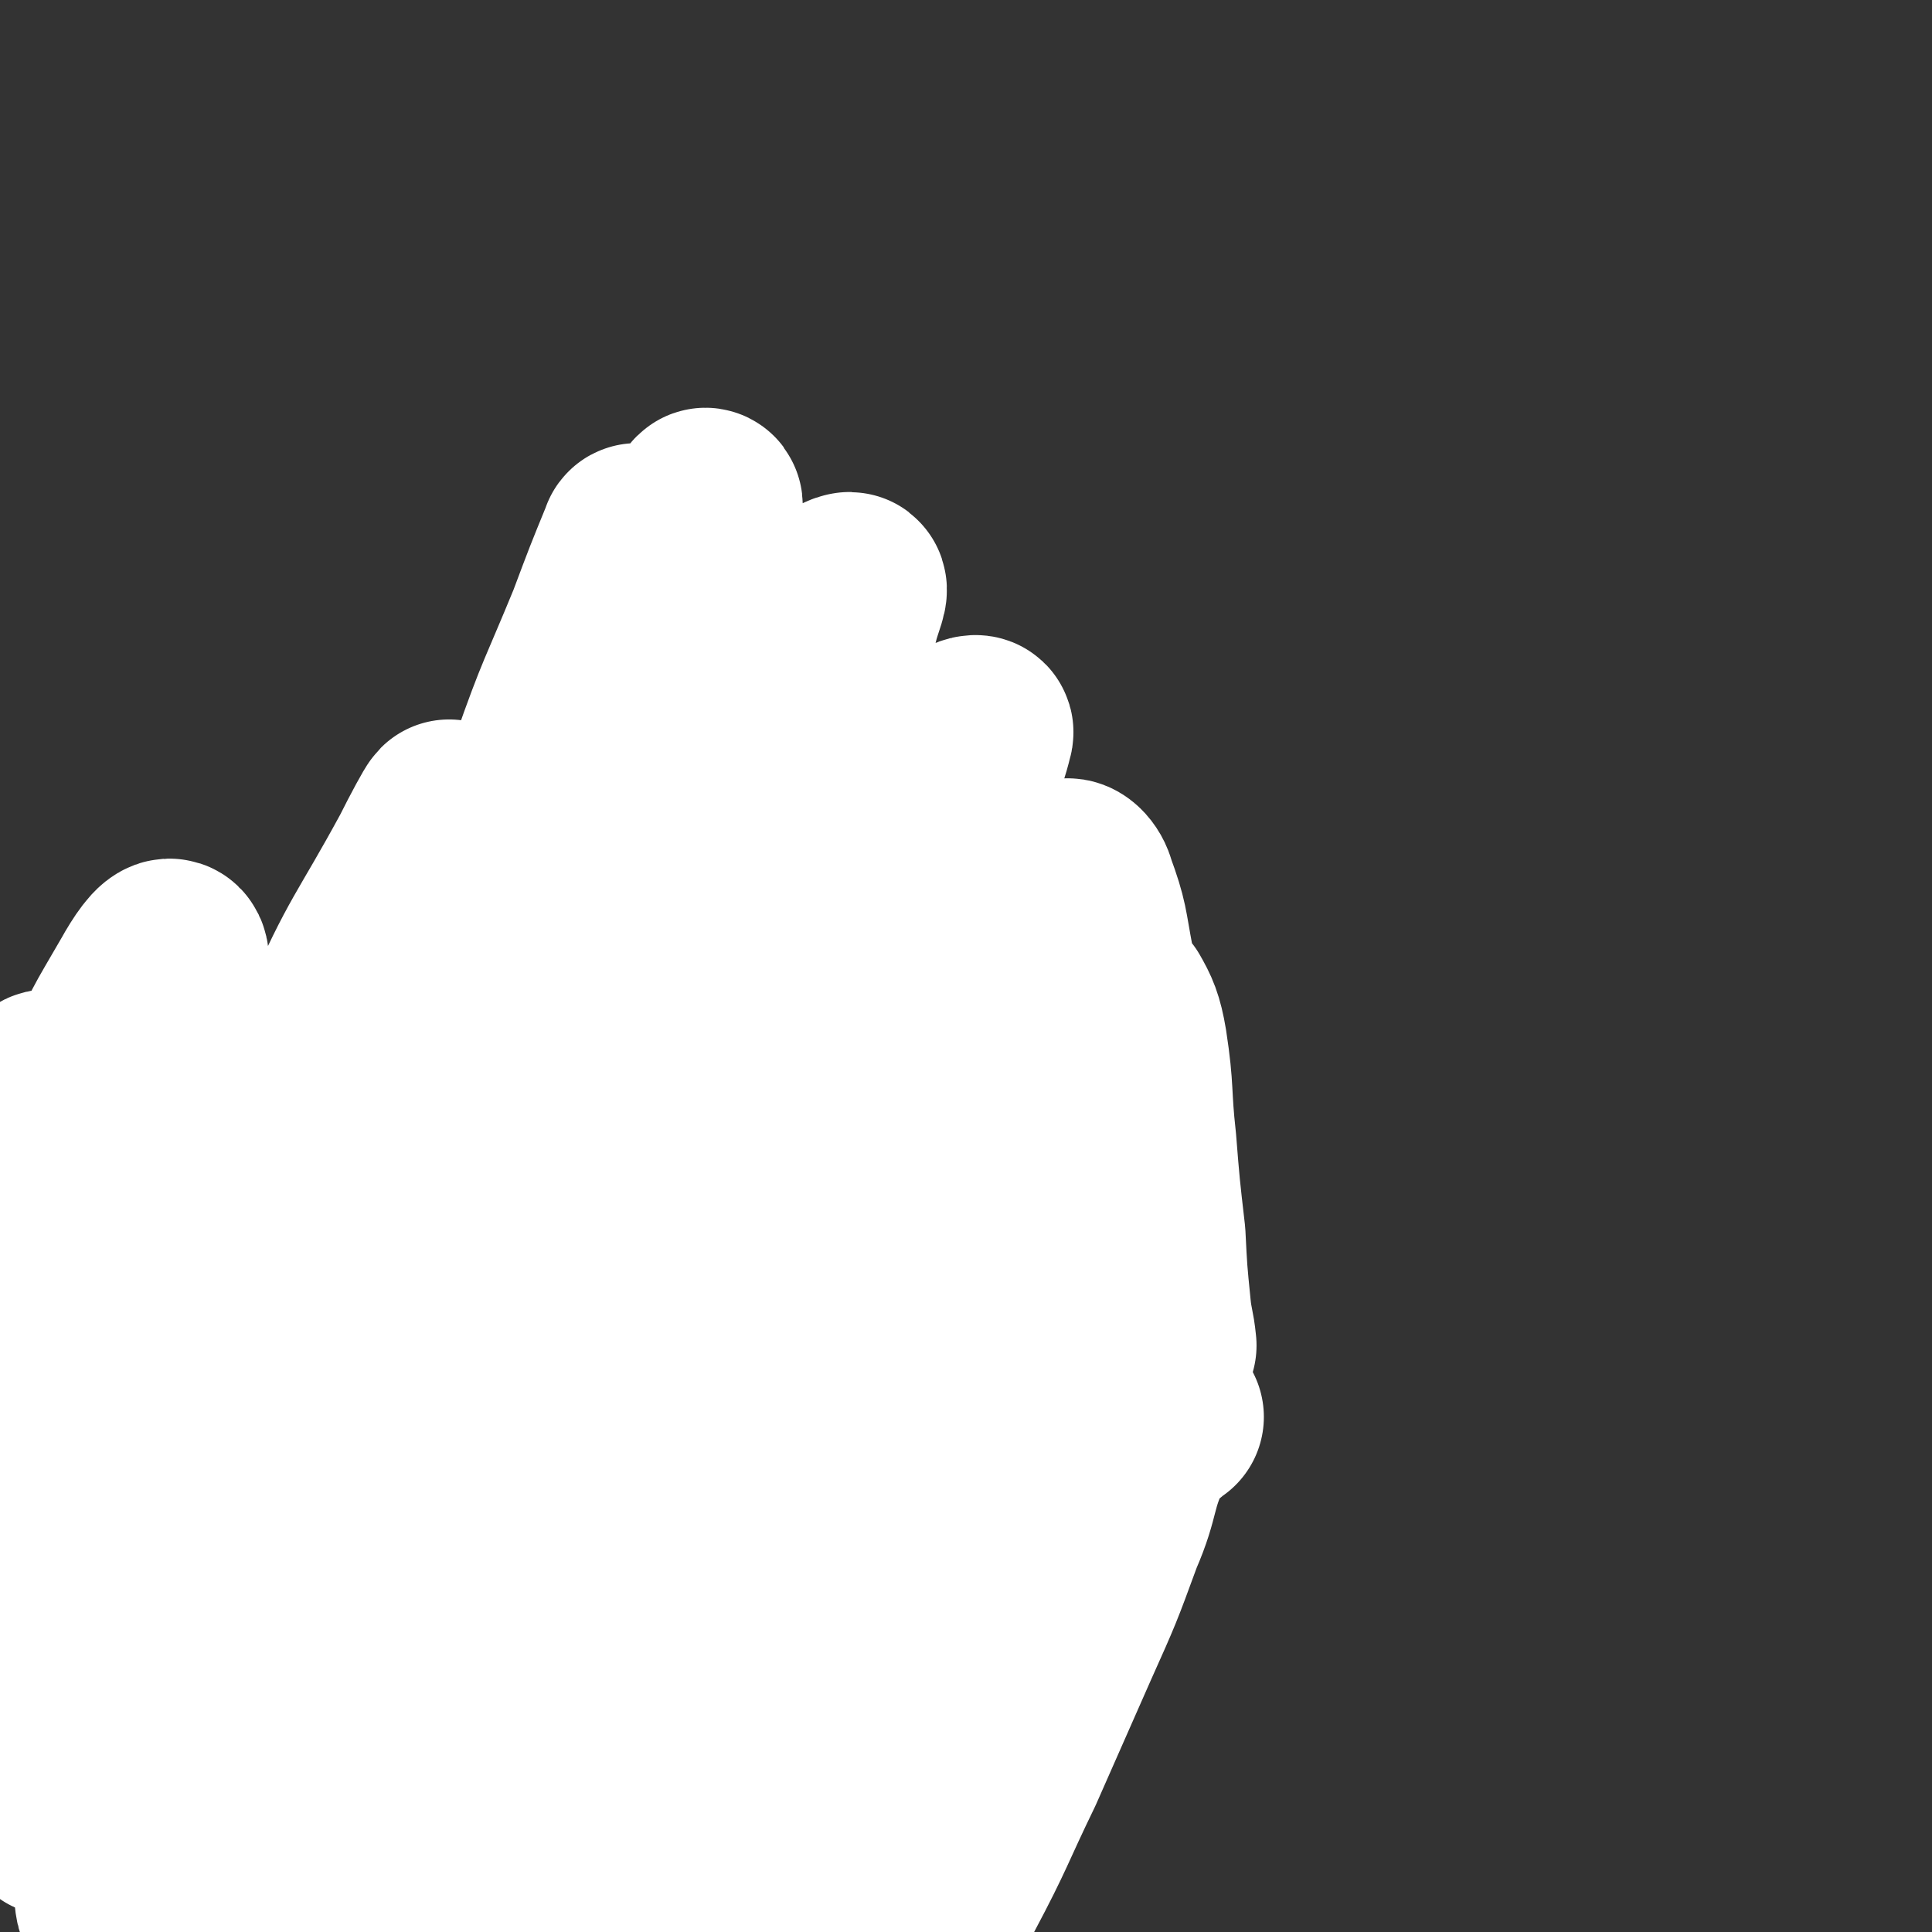 <svg viewBox='0 0 1054 1054' version='1.1' xmlns='http://www.w3.org/2000/svg' xmlns:xlink='http://www.w3.org/1999/xlink'><rect x="0" y="0" width="1054" height="1054" fill="#333333" stroke="none"/><g fill='none' stroke='#EEBA71' stroke-width='32' stroke-linecap='round' stroke-linejoin='round'><path d='M31,676c-1,-1 -2,-1 -1,-1 0,-1 1,-1 2,-2 3,-3 3,-3 6,-7 5,-5 5,-5 10,-10 7,-5 7,-5 14,-11 6,-5 7,-5 13,-10 6,-5 6,-5 12,-11 5,-5 4,-5 9,-10 4,-5 3,-5 8,-10 4,-4 4,-4 8,-8 4,-5 4,-4 9,-8 4,-5 4,-5 8,-9 4,-5 4,-5 8,-10 5,-5 5,-5 10,-11 5,-5 5,-5 10,-10 5,-5 5,-5 9,-9 5,-5 5,-5 9,-9 5,-6 5,-6 11,-12 5,-6 5,-6 11,-12 5,-5 5,-5 9,-9 5,-5 5,-4 10,-9 5,-5 5,-4 9,-9 4,-5 4,-5 8,-10 3,-4 3,-4 6,-9 4,-4 4,-4 7,-9 3,-4 3,-4 6,-8 3,-4 3,-4 6,-8 3,-3 3,-3 6,-7 3,-3 3,-3 6,-7 3,-3 3,-3 6,-6 5,-4 5,-4 9,-8 6,-5 6,-5 11,-10 3,-3 3,-3 6,-7 2,-2 2,-2 4,-5 1,-2 2,-2 3,-3 1,-1 1,-2 2,-3 0,0 0,0 1,-1 0,0 0,0 0,-1 0,0 0,0 1,0 0,0 0,0 0,0 0,0 0,0 1,0 0,0 0,0 0,0 0,0 0,0 1,0 2,0 2,0 3,0 '/><path d='M363,402c0,0 -1,-1 -1,-1 1,1 2,2 4,4 7,6 7,6 15,11 7,5 8,4 15,9 7,5 7,5 13,11 8,6 8,6 15,13 8,8 7,9 15,17 9,10 8,11 18,20 9,7 10,7 20,14 9,5 9,6 19,10 10,5 10,4 21,8 9,3 9,3 19,6 7,2 8,1 15,4 5,2 4,3 9,6 '/><path d='M352,367c-1,0 -1,-1 -1,-1 0,0 0,0 0,0 -1,0 -1,0 -2,0 -1,-1 -1,-1 -1,-2 -1,0 -1,0 -2,-1 0,-1 0,-1 0,-1 0,-1 1,-1 1,-1 5,3 5,3 10,5 11,7 11,8 22,15 15,10 15,11 29,21 14,9 14,8 27,18 11,8 10,9 20,17 6,6 7,6 12,12 3,3 3,3 4,5 0,1 0,1 -1,2 '/><path d='M342,362c0,-1 -2,-2 -1,-1 1,0 2,1 4,3 7,4 7,4 13,9 10,8 9,8 19,17 12,10 12,10 24,21 16,14 16,14 32,27 16,14 16,14 31,28 16,14 15,14 31,28 10,9 10,9 20,18 5,5 5,5 10,11 0,1 0,1 1,2 0,0 0,0 0,0 '/><path d='M360,374c0,0 -1,-1 -1,-1 1,2 2,3 4,5 11,11 10,12 21,23 15,14 16,14 32,28 14,12 14,12 29,24 16,12 16,11 31,23 15,13 14,14 29,27 12,10 12,10 24,20 8,7 8,7 15,14 4,3 4,3 7,5 0,1 1,1 1,1 -2,-1 -2,-2 -4,-3 '/><path d='M328,373c0,0 -1,-1 -1,-1 0,0 0,1 0,2 0,0 0,1 0,1 3,5 3,5 6,9 7,10 7,10 15,19 12,13 12,12 25,24 14,13 14,13 29,25 14,12 15,11 29,23 10,9 10,10 19,20 5,6 5,6 10,12 2,2 2,3 3,5 0,0 -1,0 -2,0 -5,-4 -5,-5 -11,-9 -10,-8 -10,-9 -20,-17 '/><path d='M338,404c0,0 -1,-1 -1,-1 2,2 3,3 6,6 7,7 7,7 14,13 11,9 11,9 22,17 15,12 15,12 30,23 16,11 16,11 32,23 12,9 12,9 23,19 9,6 9,6 17,13 6,5 6,5 11,11 4,4 3,5 7,9 3,4 3,4 6,8 3,3 3,3 6,7 4,3 3,3 7,6 3,2 3,1 7,4 3,2 3,2 6,4 2,3 2,3 5,5 2,1 3,1 5,2 1,0 1,0 1,0 1,0 1,0 1,0 -2,-1 -2,-1 -3,-3 '/><path d='M316,368c0,0 -1,0 -1,-1 0,0 0,1 0,1 1,0 1,-1 2,-1 2,-1 2,0 3,-1 3,-1 3,-1 5,-3 2,-1 2,-2 3,-3 3,-3 3,-3 5,-6 3,-2 3,-2 5,-4 2,-2 2,-2 4,-3 1,-1 1,-1 2,-1 1,0 1,0 2,0 1,0 1,1 2,1 1,0 1,0 2,0 2,0 2,0 4,1 2,0 2,0 4,2 3,2 3,3 6,5 4,3 4,3 8,6 4,3 4,3 8,5 4,3 5,3 9,6 5,4 4,5 9,9 4,4 4,5 9,9 4,4 4,4 9,7 5,5 5,4 10,9 6,5 6,5 12,10 6,6 6,6 12,11 5,5 5,5 11,10 5,4 5,4 10,9 5,5 5,5 10,10 5,4 5,4 10,8 4,3 4,3 8,5 5,3 5,3 10,6 6,4 5,4 11,7 3,3 4,2 7,5 3,2 3,2 5,5 2,2 2,3 4,5 3,4 3,4 6,8 3,4 3,4 6,8 4,4 4,4 8,8 3,3 3,3 6,6 2,2 2,2 5,5 2,1 1,2 3,4 1,1 2,1 3,3 1,1 1,1 3,3 1,1 1,1 2,3 1,0 1,0 1,1 0,0 0,0 0,0 1,0 0,0 0,0 '/><path d='M587,548c0,0 -1,-1 -1,-1 0,0 0,0 1,0 0,0 0,0 0,0 0,1 -1,0 -1,0 0,0 1,0 1,0 0,1 0,1 -1,2 -1,3 -1,3 -3,6 -3,4 -3,4 -5,8 -4,5 -3,5 -7,10 -3,5 -3,4 -7,8 -4,5 -4,5 -9,9 -4,5 -5,4 -9,9 -4,4 -4,4 -8,9 -6,5 -5,6 -11,11 -7,7 -8,7 -15,14 -7,7 -7,7 -14,14 -6,5 -6,5 -12,11 -7,6 -6,6 -12,12 -6,6 -6,6 -12,12 -6,6 -6,5 -12,11 -6,6 -6,6 -12,11 -7,7 -7,7 -15,13 -9,7 -9,7 -19,13 -6,5 -6,5 -13,10 -6,5 -6,4 -12,9 -6,4 -6,4 -11,9 -5,4 -5,4 -10,8 -5,5 -5,5 -10,9 -5,4 -5,5 -10,9 -6,5 -6,6 -12,11 -7,5 -7,5 -14,10 -6,5 -6,5 -12,9 -3,3 -3,3 -6,6 -5,4 -5,4 -10,7 -4,4 -5,4 -9,7 -4,3 -4,4 -7,7 -3,3 -3,3 -5,6 -3,3 -2,3 -5,6 -2,3 -2,3 -5,7 -3,4 -3,4 -7,8 -4,6 -4,6 -9,11 -6,6 -6,5 -13,11 -8,7 -8,7 -16,14 -6,4 -6,4 -11,9 -6,5 -6,5 -12,10 -7,5 -7,5 -13,10 -4,4 -4,4 -9,8 -2,3 -2,3 -5,5 -2,2 -2,2 -3,4 -2,1 -2,2 -3,4 -2,2 -1,2 -3,5 -1,2 -1,3 -3,5 -2,3 -2,3 -4,6 -3,3 -3,3 -6,6 -3,4 -3,4 -6,8 -2,3 -3,3 -5,6 -3,2 -3,2 -5,5 -2,2 -2,1 -4,3 -1,2 -1,1 -3,3 -1,1 -1,1 -2,3 -1,2 -1,2 -2,4 -1,2 -1,2 -2,4 -1,1 -1,1 -3,3 0,1 0,1 -1,2 0,0 -1,0 -1,1 '/><path d='M597,561c0,0 -1,-1 -1,-1 0,0 1,0 1,0 -1,0 -1,0 -1,1 -1,0 -1,0 -1,2 -1,2 -1,2 -2,4 0,3 -1,3 -1,6 -1,8 -1,8 -1,16 -1,12 -1,12 -1,25 -1,16 -1,16 -1,33 -1,17 -1,16 -1,33 -1,17 -1,17 -1,33 -1,15 -1,15 -1,31 -1,14 -1,14 -1,28 -1,12 -1,12 -1,24 0,9 0,9 0,19 -1,9 0,9 0,19 0,12 -1,12 0,24 0,14 0,14 0,28 1,11 1,11 1,22 0,8 0,8 0,16 0,5 0,5 -1,11 0,2 0,2 0,4 -1,1 -1,1 -1,2 -1,1 -1,1 -1,1 -1,1 -1,1 -1,1 -1,0 -1,1 -2,1 -1,1 -1,1 -3,1 -2,0 -2,0 -4,1 -3,0 -3,0 -6,0 -4,1 -4,1 -7,2 -3,1 -3,1 -6,2 -2,1 -2,1 -4,2 -1,0 -1,0 -2,0 0,0 0,0 0,0 -1,-1 -1,-1 -1,-2 0,-2 0,-2 0,-5 0,-4 0,-4 0,-8 0,-6 0,-6 -1,-12 -1,-8 -1,-8 -2,-16 -1,-9 -1,-9 -3,-18 -1,-11 -1,-11 -2,-22 -1,-11 -1,-11 -1,-21 -1,-9 -1,-9 -1,-18 0,-8 0,-8 0,-16 0,-7 0,-7 1,-14 0,-7 0,-7 0,-15 1,-8 1,-8 1,-16 0,-7 0,-7 0,-14 0,-7 0,-7 0,-13 0,-7 0,-7 0,-13 1,-8 1,-8 1,-16 0,-8 1,-8 1,-16 0,-6 0,-6 0,-12 0,-6 0,-6 -1,-12 0,-5 0,-5 -1,-11 0,-4 0,-4 0,-9 -1,-5 -1,-5 -1,-9 0,-5 0,-5 0,-10 0,-4 0,-4 0,-8 0,-4 0,-4 0,-8 0,-3 0,-3 0,-6 0,-2 0,-2 0,-4 0,-1 0,-1 -1,-2 0,0 0,0 0,0 0,-1 0,-1 0,-2 0,0 0,0 -1,-1 0,0 0,0 -1,0 0,0 0,0 0,0 0,0 0,0 0,0 '/><path d='M375,779c0,0 -1,-1 -1,-1 0,0 0,0 1,1 0,0 0,0 0,0 0,0 0,0 0,1 -1,1 -1,1 -1,2 0,3 0,3 0,5 -1,4 -1,4 -1,7 -1,6 -1,6 -1,11 0,8 0,8 0,16 0,9 0,9 1,19 0,9 0,9 0,19 1,10 1,10 2,21 0,10 0,10 0,20 1,9 0,9 1,19 1,10 1,10 2,20 1,9 1,9 2,18 1,8 1,8 2,15 1,9 2,9 2,17 1,8 0,8 0,17 1,6 1,6 0,13 0,4 0,4 -1,7 0,2 0,2 0,3 -1,0 -1,0 -1,1 0,0 0,0 -1,1 0,0 0,0 0,0 -1,0 -1,0 -1,-1 -1,0 0,0 -1,-1 -1,-1 -1,-1 -2,-3 -2,-1 -1,-2 -3,-3 -1,-1 -1,-1 -3,-2 -1,-1 -1,-1 -3,-2 -3,-1 -3,-1 -5,-2 -3,-1 -3,-1 -6,-2 -1,-1 -1,-1 -3,-2 -2,-1 -2,-1 -3,-1 -2,-1 -2,-1 -3,-1 -1,0 -1,0 -2,0 -1,0 -1,0 -2,0 0,0 0,0 0,0 -1,-1 -1,-1 -1,-1 0,-1 -1,-1 -1,-2 0,-2 0,-2 0,-4 -1,-4 -1,-4 -1,-8 -1,-6 -1,-6 -1,-11 -1,-10 -1,-10 -2,-19 -1,-12 -1,-12 -2,-23 0,-9 0,-9 -1,-19 0,-7 0,-7 -1,-15 0,-7 0,-7 0,-14 0,-7 0,-7 0,-15 0,-8 0,-8 -1,-17 0,-8 0,-8 0,-15 0,-6 1,-6 0,-12 0,-4 0,-4 -1,-8 0,-3 0,-3 0,-7 0,-2 0,-2 -1,-5 0,-3 0,-3 -1,-6 0,-4 0,-4 0,-7 -1,-3 -1,-3 -1,-6 0,-1 0,-1 0,-2 0,-1 0,-1 0,-1 0,0 0,0 0,-1 0,0 0,0 0,0 0,-1 0,-1 0,-1 -1,-1 -1,-1 -1,-1 0,-1 0,-1 0,-1 0,0 0,0 0,0 0,0 0,0 0,0 0,-1 0,-1 0,-1 '/><path d='M372,764c0,0 0,0 -1,-1 0,0 1,1 1,1 0,0 -1,0 -1,0 0,0 0,0 0,0 0,0 0,0 0,1 -1,2 -1,3 -1,5 -1,8 -1,8 -1,17 0,11 0,11 0,23 0,13 0,13 0,25 -1,9 -1,9 -1,18 -1,6 -1,6 -1,12 -1,2 -1,2 -1,4 0,0 0,0 0,0 0,0 0,-1 1,-1 0,-1 0,-1 1,-2 0,-1 0,-1 0,-1 0,0 0,0 0,1 0,1 0,1 0,2 -1,1 -1,1 -1,2 -1,1 -1,1 -1,2 0,2 0,2 0,4 -1,3 -1,3 -1,6 1,7 1,7 2,13 0,8 0,8 1,16 1,6 2,6 2,12 1,5 1,5 2,9 0,3 1,3 1,7 1,3 1,3 1,7 1,4 1,5 2,9 1,5 2,4 3,9 0,4 0,4 1,8 0,3 0,3 0,5 0,2 0,2 0,4 0,3 0,3 0,5 0,2 0,2 0,5 0,4 0,4 0,7 0,3 0,3 0,7 0,2 0,2 0,5 0,1 0,1 -1,2 0,1 0,1 0,2 0,0 0,0 0,1 0,0 0,0 0,1 0,1 0,1 0,2 0,1 0,1 0,2 0,1 -1,1 -1,1 -1,1 -1,1 -1,2 0,0 0,0 -1,1 0,0 0,0 0,1 -1,0 -1,0 -1,0 -1,1 -1,1 -2,1 -1,1 -1,2 -3,2 -1,1 -2,1 -4,2 -2,0 -2,0 -4,1 -3,0 -3,1 -5,1 -3,0 -3,0 -5,0 -1,0 -1,0 -3,-1 -1,0 -1,0 -2,-1 0,0 0,0 -1,-1 0,0 0,0 0,-1 0,-2 0,-2 0,-5 0,-3 0,-3 0,-7 0,-6 0,-6 0,-11 0,-7 -1,-7 -1,-13 -1,-8 -1,-8 -2,-15 -1,-10 0,-10 -1,-21 -1,-11 0,-11 -1,-22 -1,-9 -1,-9 -1,-19 -1,-8 -1,-8 -1,-16 -1,-8 -1,-8 -1,-16 -1,-8 -1,-8 -2,-16 -1,-6 -1,-6 -1,-12 -1,-6 -1,-6 -1,-11 0,-6 0,-6 0,-13 0,-5 0,-5 0,-10 0,-3 0,-3 0,-6 0,-2 0,-2 1,-3 0,-1 0,-2 0,-2 0,-1 0,-1 1,-1 '/><path d='M554,552c0,0 -1,-1 -1,-1 0,0 0,0 0,0 0,0 0,0 0,1 -1,0 0,0 -1,1 -1,2 -1,2 -3,4 -2,2 -2,2 -4,4 -5,6 -4,6 -8,12 -6,7 -6,8 -12,15 -7,7 -8,6 -15,12 -5,5 -4,5 -9,10 -3,2 -3,2 -6,5 0,0 -1,0 0,0 1,-1 2,-1 4,-3 5,-4 5,-4 10,-8 4,-3 5,-3 9,-7 '/><path d='M529,590c0,0 -1,0 -1,-1 0,0 1,0 2,-1 4,-4 4,-4 7,-8 0,-1 1,-2 1,-2 -1,0 -2,0 -4,0 -5,3 -5,3 -10,7 -10,7 -10,7 -19,15 -13,12 -13,12 -26,25 -13,13 -13,13 -26,26 -9,9 -9,9 -18,19 -5,7 -5,7 -11,13 -2,2 -5,4 -4,3 0,0 3,-2 6,-5 9,-11 8,-11 17,-22 11,-13 12,-13 23,-26 12,-14 11,-15 22,-30 9,-11 9,-10 17,-22 3,-5 4,-6 4,-11 1,-1 -2,-2 -3,-1 -8,5 -8,6 -15,12 -12,11 -13,10 -25,21 -13,11 -13,12 -27,23 -14,13 -14,13 -28,25 -6,5 -7,6 -12,10 -1,0 0,0 0,0 8,-8 7,-8 15,-16 12,-14 12,-14 24,-27 13,-14 13,-14 25,-29 11,-12 11,-12 22,-26 5,-7 6,-7 10,-14 1,-1 -1,-3 -2,-2 -7,5 -7,6 -14,12 -15,14 -14,15 -29,29 -15,14 -15,14 -31,28 -14,12 -14,12 -29,24 -8,7 -8,7 -17,14 -2,1 -5,3 -4,2 2,-4 4,-6 9,-12 13,-15 12,-15 25,-29 15,-17 16,-16 31,-33 12,-14 11,-15 22,-31 6,-8 7,-8 11,-16 1,-2 -1,-3 -2,-3 -9,4 -10,5 -18,12 -17,11 -16,12 -32,25 -17,13 -18,12 -35,26 -12,9 -12,10 -24,19 -5,4 -7,6 -9,8 -1,1 1,-1 3,-3 10,-10 9,-10 19,-21 14,-15 14,-15 29,-30 14,-15 15,-15 29,-30 8,-10 8,-10 14,-21 1,-2 2,-5 0,-4 -5,0 -7,1 -13,5 -16,11 -16,11 -31,23 -19,14 -19,14 -37,28 -13,11 -13,12 -26,23 -5,5 -7,6 -11,10 -1,0 1,-1 2,-2 8,-8 8,-8 16,-17 14,-15 14,-15 28,-30 15,-17 15,-17 30,-33 12,-12 12,-11 24,-24 3,-3 5,-6 5,-8 -1,-1 -5,0 -8,1 -13,7 -13,7 -25,15 -19,14 -19,14 -37,28 -17,13 -16,13 -33,26 -9,8 -9,8 -18,15 -1,1 -3,2 -2,2 5,-4 7,-5 12,-10 13,-13 13,-13 25,-26 13,-14 13,-14 26,-28 11,-12 11,-12 22,-24 6,-7 7,-7 11,-13 1,-1 -1,-2 -2,-2 -9,5 -9,6 -18,12 -15,11 -15,11 -30,22 -16,11 -16,12 -32,23 -10,8 -10,8 -19,15 -2,2 -4,3 -4,4 0,0 2,-1 3,-2 8,-8 8,-8 16,-16 2,-2 2,-2 4,-4 12,-12 12,-12 23,-25 10,-11 10,-11 19,-23 6,-8 6,-8 11,-17 1,-2 2,-4 1,-4 -3,-1 -6,0 -10,3 -11,7 -10,8 -21,17 -14,11 -14,11 -28,21 -10,7 -10,7 -20,14 -6,4 -6,5 -12,9 -3,2 -5,4 -6,3 -1,0 2,-2 3,-4 12,-12 12,-12 23,-24 13,-14 13,-14 25,-28 11,-13 10,-13 20,-26 5,-7 5,-7 9,-14 1,0 0,-2 -1,-2 -5,3 -6,3 -12,7 -13,10 -13,11 -26,20 -12,10 -12,9 -24,19 -10,7 -10,8 -20,16 -5,4 -5,4 -11,8 -1,1 -3,3 -3,2 2,-1 3,-2 6,-5 11,-11 11,-12 22,-23 13,-14 14,-13 27,-27 9,-9 9,-9 17,-18 2,-3 3,-4 3,-6 -1,-1 -3,-1 -5,0 -9,5 -9,5 -18,12 -10,7 -10,8 -20,16 -11,10 -11,10 -23,20 -9,8 -9,8 -18,16 -2,2 -4,4 -4,4 0,1 2,-1 4,-3 8,-9 8,-9 15,-18 15,-16 15,-16 29,-32 9,-11 9,-11 18,-23 4,-5 4,-5 7,-10 1,-1 1,-3 0,-2 -4,0 -5,1 -9,3 -9,6 -8,7 -16,14 -9,8 -9,8 -17,16 -9,10 -8,10 -17,20 -5,6 -5,6 -10,13 -2,3 -4,4 -4,5 0,0 2,-1 3,-3 8,-7 7,-7 15,-14 13,-13 13,-13 27,-26 8,-7 8,-7 16,-15 2,-2 4,-4 4,-4 0,0 -2,1 -4,3 -7,6 -6,6 -12,13 -7,7 -7,7 -13,14 -9,10 -9,10 -18,21 -8,11 -8,11 -16,22 -7,10 -7,10 -13,19 -5,8 -5,9 -10,16 -4,7 -4,7 -9,13 -4,5 -4,5 -9,9 -4,4 -4,4 -9,8 -2,2 -3,2 -5,5 -3,2 -3,2 -5,4 -3,5 -3,5 -7,9 -3,3 -3,3 -6,7 -1,0 -1,0 -2,1 -3,5 -3,5 -7,9 -4,5 -4,5 -8,9 -4,4 -4,4 -9,9 -3,3 -3,3 -7,7 -3,3 -3,4 -7,7 -2,2 -2,2 -4,4 -2,1 -2,1 -3,3 -3,2 -3,2 -5,4 -2,2 -2,3 -4,5 -4,4 -4,4 -9,8 -4,4 -4,3 -8,7 -4,3 -4,3 -8,7 -4,3 -3,3 -7,7 -3,3 -3,3 -6,5 -3,2 -3,2 -6,4 -2,1 -2,1 -4,3 -2,1 -2,2 -4,3 -3,2 -3,2 -6,4 -3,3 -3,3 -6,5 -3,2 -3,2 -7,5 -2,1 -3,1 -5,3 -2,2 -2,2 -5,4 -2,1 -2,1 -3,2 -2,1 -2,1 -3,2 -1,1 -1,1 -2,2 -1,1 -1,1 -2,1 -1,1 -1,1 -2,2 0,0 0,0 -1,1 -2,0 -2,0 -3,1 -1,0 -1,0 -2,2 -1,2 -1,2 -2,4 -1,3 -1,3 -1,7 -1,4 -1,4 -1,8 0,5 0,5 0,11 -1,6 -1,6 -1,12 0,7 0,7 1,13 1,8 1,8 2,15 1,8 1,8 2,15 1,8 1,8 2,15 0,7 0,7 1,14 0,7 0,7 0,14 1,7 1,7 1,14 1,7 1,7 2,14 0,7 0,7 1,14 0,7 0,7 1,14 1,6 1,6 2,12 1,5 1,5 2,10 1,4 1,4 2,8 1,4 2,4 3,8 1,3 1,3 2,7 1,4 1,4 2,7 1,4 1,4 2,8 1,3 0,3 1,7 1,4 1,4 2,8 0,4 1,4 1,7 1,5 1,5 1,9 1,3 1,3 1,7 0,3 0,3 0,7 0,2 0,2 0,5 0,2 0,2 0,4 0,2 0,2 0,4 0,2 0,2 0,4 -1,1 -1,1 -1,2 0,0 0,0 0,1 0,1 0,1 0,1 0,1 1,1 1,2 0,1 0,1 0,2 0,1 1,1 1,1 1,0 2,0 3,-1 4,-2 4,-2 7,-5 6,-4 6,-4 11,-9 6,-5 6,-5 13,-10 6,-4 6,-4 11,-9 6,-5 6,-5 11,-10 6,-5 6,-5 11,-11 6,-6 6,-6 11,-11 5,-5 5,-5 11,-10 5,-5 5,-5 11,-10 6,-6 6,-6 13,-12 9,-8 9,-8 18,-17 10,-10 10,-10 20,-20 7,-7 7,-7 15,-15 7,-7 7,-7 15,-14 7,-6 7,-6 14,-12 7,-7 7,-7 14,-13 7,-6 7,-6 13,-13 8,-7 8,-7 15,-14 9,-9 9,-9 19,-17 8,-8 9,-7 17,-15 8,-8 8,-9 16,-17 7,-7 7,-7 15,-14 5,-6 6,-5 11,-11 5,-4 5,-4 9,-9 4,-4 3,-4 7,-8 4,-3 4,-3 8,-7 3,-3 3,-4 7,-7 4,-3 4,-3 9,-6 4,-2 5,-2 10,-5 6,-3 6,-4 12,-8 2,-2 3,-2 5,-4 0,0 0,0 -1,0 -5,3 -5,3 -11,7 -13,8 -13,8 -26,17 -20,14 -20,14 -39,29 -23,17 -23,17 -46,34 -12,9 -12,9 -23,19 -8,6 -8,6 -14,12 -1,0 0,2 0,1 13,-9 13,-10 26,-20 20,-17 20,-17 39,-34 22,-19 21,-20 43,-38 20,-17 20,-16 41,-32 13,-9 13,-9 25,-19 1,0 1,-1 1,-1 -10,8 -10,9 -22,17 -22,16 -23,15 -46,30 -26,17 -26,18 -53,35 -16,11 -17,10 -34,21 -10,7 -10,7 -20,15 -2,1 -4,3 -3,2 8,-11 10,-14 22,-26 19,-21 20,-20 39,-40 19,-19 19,-19 38,-39 14,-15 14,-15 29,-30 3,-4 7,-8 5,-8 -3,1 -8,4 -15,9 -20,14 -19,14 -38,29 -23,18 -23,18 -45,36 -17,13 -17,13 -32,27 -13,11 -13,12 -26,24 -2,2 -5,5 -4,4 4,-3 7,-6 14,-13 21,-21 21,-21 42,-43 20,-22 21,-22 41,-43 15,-17 15,-17 30,-33 5,-5 9,-9 9,-10 0,-1 -5,3 -10,7 -16,15 -15,16 -32,31 -20,18 -20,17 -41,35 -18,15 -18,15 -37,31 -17,15 -16,16 -33,31 -5,5 -10,9 -10,10 0,0 6,-5 11,-10 14,-15 14,-15 28,-30 26,-29 26,-29 52,-57 18,-19 18,-19 36,-38 8,-9 9,-9 17,-17 0,0 -1,0 -2,1 -10,9 -10,10 -20,19 -18,16 -18,15 -36,31 -17,14 -17,14 -33,29 -18,15 -18,16 -35,32 -7,6 -11,10 -14,13 -1,1 4,-2 7,-5 11,-12 11,-13 22,-25 20,-21 20,-21 39,-42 22,-24 22,-24 43,-48 11,-13 11,-13 21,-27 2,-2 4,-5 3,-5 -4,3 -7,5 -13,11 -17,15 -17,16 -33,31 -15,15 -15,15 -29,29 -21,19 -20,20 -41,39 -13,13 -13,13 -27,26 -4,3 -8,7 -7,5 2,-3 6,-7 12,-15 14,-17 14,-17 28,-35 22,-27 22,-27 44,-54 17,-22 18,-21 35,-44 9,-10 9,-11 16,-22 1,-1 0,-4 -1,-3 -10,7 -11,9 -20,18 -15,13 -15,13 -29,27 -20,20 -19,21 -39,40 -20,20 -20,20 -40,40 -7,7 -8,7 -15,14 -3,3 -8,7 -7,6 3,-4 8,-9 15,-18 17,-21 17,-20 34,-42 19,-24 19,-24 38,-49 21,-27 21,-27 43,-54 6,-8 11,-11 13,-15 1,-2 -4,1 -7,3 -16,13 -16,13 -31,27 -16,15 -16,15 -32,30 -22,22 -22,22 -45,43 -2,2 -2,2 -4,4 -14,12 -14,12 -28,24 -10,10 -10,10 -20,19 -4,3 -9,8 -8,6 4,-7 8,-13 17,-24 21,-28 21,-28 42,-56 18,-25 17,-25 35,-50 14,-18 14,-18 28,-36 6,-8 11,-11 13,-16 1,-2 -4,1 -7,3 -14,12 -14,12 -28,25 -19,18 -18,18 -37,36 -16,16 -16,16 -32,32 -18,17 -18,17 -35,34 -13,14 -13,13 -25,27 -4,5 -8,10 -7,10 1,0 5,-4 9,-9 17,-19 17,-20 33,-39 25,-29 25,-29 50,-58 13,-16 13,-15 27,-31 6,-7 8,-10 12,-15 0,-1 -2,1 -4,3 -11,12 -11,12 -23,25 -13,13 -13,13 -26,27 -16,17 -16,17 -33,35 -18,18 -18,18 -35,37 -12,12 -12,12 -23,24 -3,3 -7,7 -6,6 2,-1 6,-5 10,-10 9,-10 9,-10 17,-21 8,-10 8,-10 15,-22 5,-7 5,-7 8,-14 1,-2 1,-4 0,-4 -3,2 -5,4 -8,8 -8,9 -8,9 -14,19 -9,15 -10,15 -17,32 -8,20 -8,21 -14,42 -7,22 -6,22 -12,44 -4,19 -4,19 -8,38 -3,14 -3,14 -5,28 -2,10 -1,10 -3,20 -1,6 -1,6 -3,11 0,2 -1,4 -2,3 -2,-3 -2,-5 -4,-9 -3,-10 -4,-10 -6,-20 -4,-14 -5,-14 -7,-29 -2,-16 -2,-16 -3,-33 -1,-15 -1,-15 -1,-30 0,-10 0,-10 1,-20 0,-2 0,-6 1,-5 0,4 0,8 -1,15 -1,16 -2,16 -4,33 -3,22 -2,22 -5,44 -3,20 -3,20 -6,39 -2,14 -2,14 -5,27 -1,6 -1,9 -3,12 0,1 -1,-2 -1,-4 1,-10 1,-10 2,-21 2,-18 3,-18 4,-36 3,-21 2,-21 4,-42 2,-17 2,-17 4,-34 1,-8 1,-14 3,-16 0,-1 1,5 1,10 1,22 0,22 0,44 0,29 -1,29 -1,59 -1,29 -1,29 -1,57 0,20 0,20 0,39 0,6 -2,13 0,13 1,-1 3,-7 5,-14 7,-20 7,-20 13,-41 9,-32 9,-32 18,-65 9,-35 8,-35 17,-71 8,-30 7,-30 17,-60 6,-17 5,-19 15,-34 2,-4 8,-7 8,-4 3,10 1,15 -1,30 -5,32 -6,32 -12,63 -8,42 -8,42 -17,83 -9,38 -9,38 -20,76 -7,24 -7,24 -16,47 -3,10 -6,13 -9,18 -1,2 1,-2 2,-5 7,-16 8,-16 14,-32 13,-30 13,-29 24,-60 14,-38 13,-38 26,-76 12,-38 12,-38 24,-75 9,-28 10,-28 19,-55 5,-13 8,-19 10,-26 1,-2 -1,4 -2,8 -9,22 -9,22 -19,44 -16,38 -16,38 -33,76 -19,43 -20,43 -39,87 -16,36 -16,36 -30,73 -8,20 -11,22 -13,41 -1,4 4,7 8,4 13,-11 14,-14 25,-31 22,-30 21,-31 41,-63 35,-59 32,-60 68,-118 20,-32 20,-33 44,-62 5,-7 13,-13 14,-10 1,3 -4,11 -9,22 -12,22 -12,22 -25,43 -15,25 -15,25 -30,50 -18,31 -18,31 -37,63 -17,30 -17,30 -34,60 -9,17 -11,18 -18,34 0,2 2,3 4,2 11,-14 12,-15 23,-31 29,-44 27,-45 57,-87 29,-43 28,-43 59,-83 13,-16 14,-17 29,-29 2,-2 7,-1 6,1 -5,14 -8,16 -19,32 -15,22 -15,22 -31,44 -15,20 -16,19 -30,39 -18,25 -18,25 -35,49 -15,21 -16,21 -29,43 -6,9 -10,15 -10,20 0,3 5,-2 9,-6 21,-20 20,-21 40,-41 32,-32 32,-33 65,-64 17,-17 17,-17 36,-33 9,-8 11,-9 18,-15 1,-1 -1,1 -2,1 -11,11 -11,11 -22,23 -19,19 -18,19 -37,38 -14,14 -14,14 -27,28 -15,16 -15,16 -29,32 -11,12 -11,12 -21,25 -3,3 -6,8 -5,7 4,-4 8,-8 15,-17 27,-33 26,-33 53,-66 20,-25 20,-25 41,-49 10,-12 11,-11 22,-22 2,-1 5,-4 3,-3 -5,5 -8,7 -16,15 -19,18 -18,19 -36,38 -13,14 -13,14 -26,29 -16,17 -16,18 -31,35 -14,16 -14,17 -28,32 -5,7 -10,13 -11,13 -1,-1 3,-8 7,-16 17,-28 17,-28 34,-55 25,-41 26,-40 50,-81 15,-25 14,-26 26,-51 5,-10 9,-19 9,-21 0,-2 -5,6 -9,12 -13,19 -13,19 -26,39 -13,21 -13,21 -27,42 -18,27 -18,27 -36,54 -17,26 -17,26 -34,52 -10,15 -9,15 -18,29 -1,0 -1,1 -1,0 11,-19 11,-19 21,-38 17,-33 17,-32 32,-66 28,-62 28,-63 55,-126 11,-24 11,-24 21,-49 2,-6 4,-13 2,-12 -5,3 -9,9 -16,18 -10,14 -10,14 -18,29 -14,25 -14,25 -27,50 -17,31 -17,32 -33,63 -13,26 -13,26 -27,51 -6,12 -9,20 -12,23 -2,2 1,-7 3,-13 8,-22 9,-21 18,-43 13,-33 13,-33 26,-66 17,-43 16,-44 33,-87 12,-28 13,-27 25,-55 1,-2 2,-5 1,-4 -3,3 -5,6 -9,12 -9,17 -9,17 -18,34 -15,28 -15,28 -29,57 -15,29 -14,30 -29,59 -11,21 -11,21 -23,42 -4,8 -7,13 -10,15 -2,1 -1,-5 1,-9 6,-21 7,-21 14,-42 9,-27 9,-27 18,-56 8,-28 9,-28 16,-57 5,-21 5,-21 8,-42 2,-8 3,-15 0,-16 -2,-1 -6,5 -11,12 -11,18 -10,19 -21,37 -14,26 -14,26 -28,51 -13,23 -13,23 -26,46 -7,14 -8,14 -15,29 -2,5 -3,9 -2,10 0,0 2,-4 4,-8 4,-12 4,-12 7,-24 4,-18 4,-18 7,-36 2,-17 2,-17 3,-35 1,-12 1,-12 -1,-24 0,-6 -1,-9 -3,-11 -1,0 -3,2 -4,5 -2,12 -1,12 -2,24 -1,20 -1,20 -1,41 -1,23 -1,23 -2,47 0,18 -1,18 -1,37 -1,10 -1,10 -2,20 0,1 0,4 1,3 1,-4 1,-7 3,-13 3,-14 3,-14 5,-27 4,-17 4,-17 9,-34 3,-15 3,-15 8,-30 3,-8 4,-12 8,-15 2,-2 4,2 4,6 2,14 2,15 1,29 -2,26 -2,26 -6,51 -5,30 -5,30 -11,59 -5,27 -5,27 -10,53 -4,18 -5,18 -8,36 -2,11 -2,11 -3,22 0,5 -1,7 0,10 1,1 3,1 4,-1 6,-4 6,-5 10,-10 8,-10 8,-10 16,-19 8,-11 8,-11 16,-22 6,-9 6,-9 12,-17 3,-4 3,-5 6,-8 2,-1 3,-2 4,0 1,2 1,4 0,8 -2,9 -3,8 -6,17 -3,9 -4,9 -7,19 -3,8 -3,8 -5,16 -1,4 -2,4 -1,8 0,1 1,1 2,1 4,-2 4,-2 7,-6 6,-7 6,-7 11,-15 7,-10 7,-10 13,-21 5,-9 5,-9 10,-18 1,-3 3,-6 2,-6 0,-1 -1,3 -3,5 -5,8 -5,8 -10,16 -6,9 -6,9 -12,19 -4,6 -5,7 -7,12 -1,1 1,2 2,1 6,-6 6,-7 13,-14 13,-14 12,-14 25,-28 29,-33 29,-33 57,-65 22,-25 22,-25 44,-50 13,-16 13,-16 27,-31 7,-7 7,-6 14,-12 0,0 1,-1 1,-1 -5,5 -6,6 -12,12 -13,13 -13,14 -25,27 -16,17 -16,17 -32,35 -11,10 -11,10 -21,21 -6,6 -5,6 -11,12 -3,2 -6,6 -5,5 1,-4 4,-8 9,-15 11,-16 11,-15 21,-31 10,-15 11,-15 21,-30 7,-12 7,-12 14,-25 1,-3 3,-6 2,-6 -1,0 -4,2 -6,5 -9,9 -9,10 -17,19 -11,13 -11,13 -22,26 -6,7 -6,7 -12,14 -4,6 -4,6 -8,12 -1,3 -4,7 -2,6 8,-5 11,-9 21,-18 16,-15 16,-15 30,-31 13,-13 13,-13 26,-27 6,-8 8,-8 12,-16 1,-1 -1,-2 -2,-2 -9,2 -9,3 -18,6 -17,7 -16,7 -33,14 -11,5 -11,5 -23,9 -13,4 -13,5 -26,7 -10,2 -12,4 -20,1 -7,-3 -7,-7 -8,-14 -2,-13 -1,-14 1,-27 4,-19 5,-19 10,-37 4,-19 5,-19 9,-38 3,-14 5,-14 4,-28 0,-5 -1,-9 -5,-10 -7,0 -10,3 -17,8 -15,10 -14,11 -27,22 -16,13 -16,13 -31,25 -11,9 -11,9 -22,17 -4,3 -6,5 -8,6 -1,0 1,-1 3,-2 5,-5 5,-5 11,-11 8,-7 8,-7 15,-15 6,-6 6,-6 11,-12 0,-1 0,-3 -1,-2 -4,3 -4,5 -9,9 '/></g>
<g fill='none' stroke='#FFFFFF' stroke-width='105' stroke-linecap='round' stroke-linejoin='round'><path d='M637,773c-1,0 -1,0 -1,-1 0,0 0,1 0,1 -7,8 -10,6 -15,15 -11,23 -7,25 -17,48 -11,30 -11,30 -24,59 -15,34 -15,34 -30,68 -16,33 -15,34 -32,66 -13,25 -12,26 -29,48 -7,10 -11,14 -19,15 -4,1 -5,-6 -5,-12 3,-27 3,-28 11,-54 13,-41 16,-41 32,-81 13,-34 13,-33 27,-67 '/><path d='M601,724c-1,0 -2,0 -1,-1 5,-12 7,-12 13,-25 6,-12 11,-21 11,-25 0,-3 -6,5 -11,11 -17,20 -17,20 -32,42 -32,47 -31,47 -61,95 -32,52 -31,52 -63,104 -25,42 -24,43 -50,84 -27,42 -27,42 -56,83 -8,11 -15,22 -19,20 -3,0 1,-12 4,-24 12,-43 11,-44 27,-86 23,-60 25,-59 51,-119 28,-64 28,-64 57,-128 25,-56 25,-56 51,-111 17,-38 17,-38 35,-75 6,-12 14,-22 14,-23 -1,-1 -9,9 -16,20 -25,36 -25,36 -49,74 -36,58 -36,58 -70,116 -41,68 -40,69 -79,137 -29,52 -27,54 -58,105 -18,31 -18,31 -40,59 -10,14 -18,26 -24,24 -5,-3 -2,-17 2,-34 11,-48 10,-48 27,-94 30,-79 33,-78 67,-155 27,-60 26,-61 55,-120 24,-48 25,-48 52,-95 17,-29 18,-28 36,-56 5,-6 12,-15 11,-12 -3,5 -10,14 -19,29 -24,39 -24,40 -47,80 -33,58 -33,58 -66,116 -28,51 -27,52 -56,104 -28,49 -28,50 -58,98 -17,28 -18,28 -37,54 -14,19 -14,20 -31,37 -9,9 -16,18 -22,14 -7,-4 -6,-15 -4,-29 11,-61 14,-61 31,-121 25,-84 24,-84 53,-166 31,-83 31,-83 68,-164 22,-49 26,-47 52,-94 13,-24 14,-23 27,-48 2,-3 3,-10 1,-8 -11,12 -15,17 -28,36 -26,35 -27,35 -50,72 -30,50 -29,50 -57,101 -22,41 -21,41 -43,83 -26,51 -25,51 -53,102 -27,51 -27,51 -57,101 -20,33 -19,34 -42,64 -7,10 -16,20 -18,16 -3,-8 3,-20 8,-39 13,-44 14,-44 29,-86 21,-60 21,-60 43,-118 36,-94 34,-95 74,-187 21,-48 24,-47 49,-93 6,-12 12,-23 13,-24 0,0 -6,11 -11,21 -15,28 -16,27 -29,56 -19,40 -18,40 -35,82 -21,53 -20,54 -41,107 -23,58 -22,59 -48,116 -20,43 -19,44 -43,85 -13,22 -15,30 -31,41 -6,3 -12,-5 -14,-13 -4,-30 -1,-32 1,-63 2,-40 3,-40 8,-79 9,-61 7,-61 22,-121 10,-43 11,-43 28,-85 11,-28 12,-28 27,-54 5,-9 11,-18 14,-17 3,1 0,12 -2,23 -7,34 -8,33 -16,67 -11,49 -11,50 -23,99 -11,50 -10,50 -23,100 -9,37 -8,37 -20,73 -6,17 -7,23 -15,33 -2,2 -5,-4 -5,-10 -2,-23 0,-23 2,-47 2,-37 2,-37 5,-74 4,-42 4,-42 8,-83 4,-35 3,-35 9,-70 4,-19 3,-24 11,-38 2,-4 8,-1 10,4 6,21 4,24 5,47 2,43 0,43 2,86 2,54 3,54 7,108 4,51 5,51 9,101 3,34 3,34 4,69 1,14 0,20 0,29 0,2 -1,-4 -1,-8 1,-20 1,-21 2,-41 3,-37 3,-37 7,-73 5,-42 5,-42 11,-83 4,-32 3,-32 11,-63 2,-12 5,-22 9,-22 4,0 5,11 6,22 2,30 1,30 0,60 0,40 0,40 -1,81 -1,40 -1,40 -3,80 -1,25 -2,25 -2,51 -1,8 -2,17 0,16 3,-1 5,-9 8,-19 10,-28 9,-28 17,-56 22,-71 17,-73 44,-141 30,-79 26,-83 70,-154 44,-70 49,-68 106,-129 37,-41 41,-38 82,-75 31,-28 31,-28 62,-54 18,-15 18,-16 37,-28 3,-3 8,-4 7,-2 -4,17 -8,21 -18,41 -22,42 -22,42 -45,84 -28,52 -29,52 -57,104 -25,46 -24,46 -49,93 -14,26 -12,28 -28,52 -3,4 -10,8 -10,4 1,-23 4,-30 11,-58 14,-52 14,-52 30,-103 19,-59 20,-59 40,-118 17,-51 18,-51 34,-102 10,-31 11,-31 19,-61 2,-8 6,-16 3,-15 -5,1 -11,8 -20,19 -24,33 -25,33 -46,68 -31,53 -31,53 -58,108 -24,47 -22,48 -44,96 -18,36 -16,38 -36,73 -11,18 -14,26 -27,33 -6,2 -10,-7 -10,-15 -1,-29 2,-30 8,-60 9,-44 10,-44 23,-87 21,-67 22,-66 45,-132 16,-44 17,-44 33,-87 9,-21 9,-21 17,-42 0,-1 -1,-1 -1,0 -9,22 -9,22 -18,46 -16,39 -17,38 -31,78 -13,39 -13,39 -23,78 -14,52 -12,52 -24,104 -7,35 -6,35 -15,70 -2,9 -6,18 -7,17 0,-2 2,-12 6,-24 10,-31 9,-31 22,-62 25,-59 28,-57 54,-116 21,-51 21,-52 40,-104 15,-40 14,-40 27,-81 4,-13 9,-26 7,-26 -1,-1 -7,11 -12,24 -17,41 -16,41 -31,83 -21,61 -22,61 -40,122 -13,47 -13,47 -22,94 -13,65 -12,65 -21,130 -7,51 -6,51 -11,102 -3,27 -3,27 -4,53 0,2 1,6 2,4 5,-18 5,-22 10,-44 15,-57 13,-57 29,-113 19,-63 19,-63 41,-125 18,-48 16,-49 39,-94 13,-27 14,-28 33,-51 8,-9 15,-18 21,-14 7,5 5,16 4,32 -2,39 -4,40 -10,79 -7,52 -8,51 -16,103 -7,51 -7,51 -14,101 -4,33 -4,33 -7,66 0,9 -2,18 1,17 3,-2 7,-11 11,-23 14,-37 12,-38 25,-76 16,-50 16,-50 33,-100 16,-48 12,-50 32,-97 13,-31 12,-36 34,-60 9,-9 18,-14 27,-7 16,15 14,25 22,51 10,31 8,32 13,63 8,44 9,44 13,88 3,27 2,27 2,54 0,13 0,13 -1,25 0,2 -1,4 -1,3 -1,-12 -1,-14 -2,-28 -1,-32 0,-32 -2,-64 -1,-41 -2,-41 -4,-82 -2,-38 -4,-38 -3,-76 0,-18 0,-25 5,-37 2,-3 7,2 8,7 7,19 6,20 10,41 5,29 5,30 8,59 4,27 4,27 6,54 2,19 2,19 3,37 0,9 0,9 -1,17 0,1 -1,3 -1,2 -2,-4 -2,-5 -3,-11 -2,-18 -2,-18 -3,-37 -2,-26 -2,-26 -3,-53 0,-21 -2,-22 0,-42 0,-3 2,-7 4,-5 4,7 6,11 8,23 4,26 2,26 5,53 2,25 2,25 5,51 1,20 1,20 3,40 1,10 2,10 3,20 '/></g>
</svg>